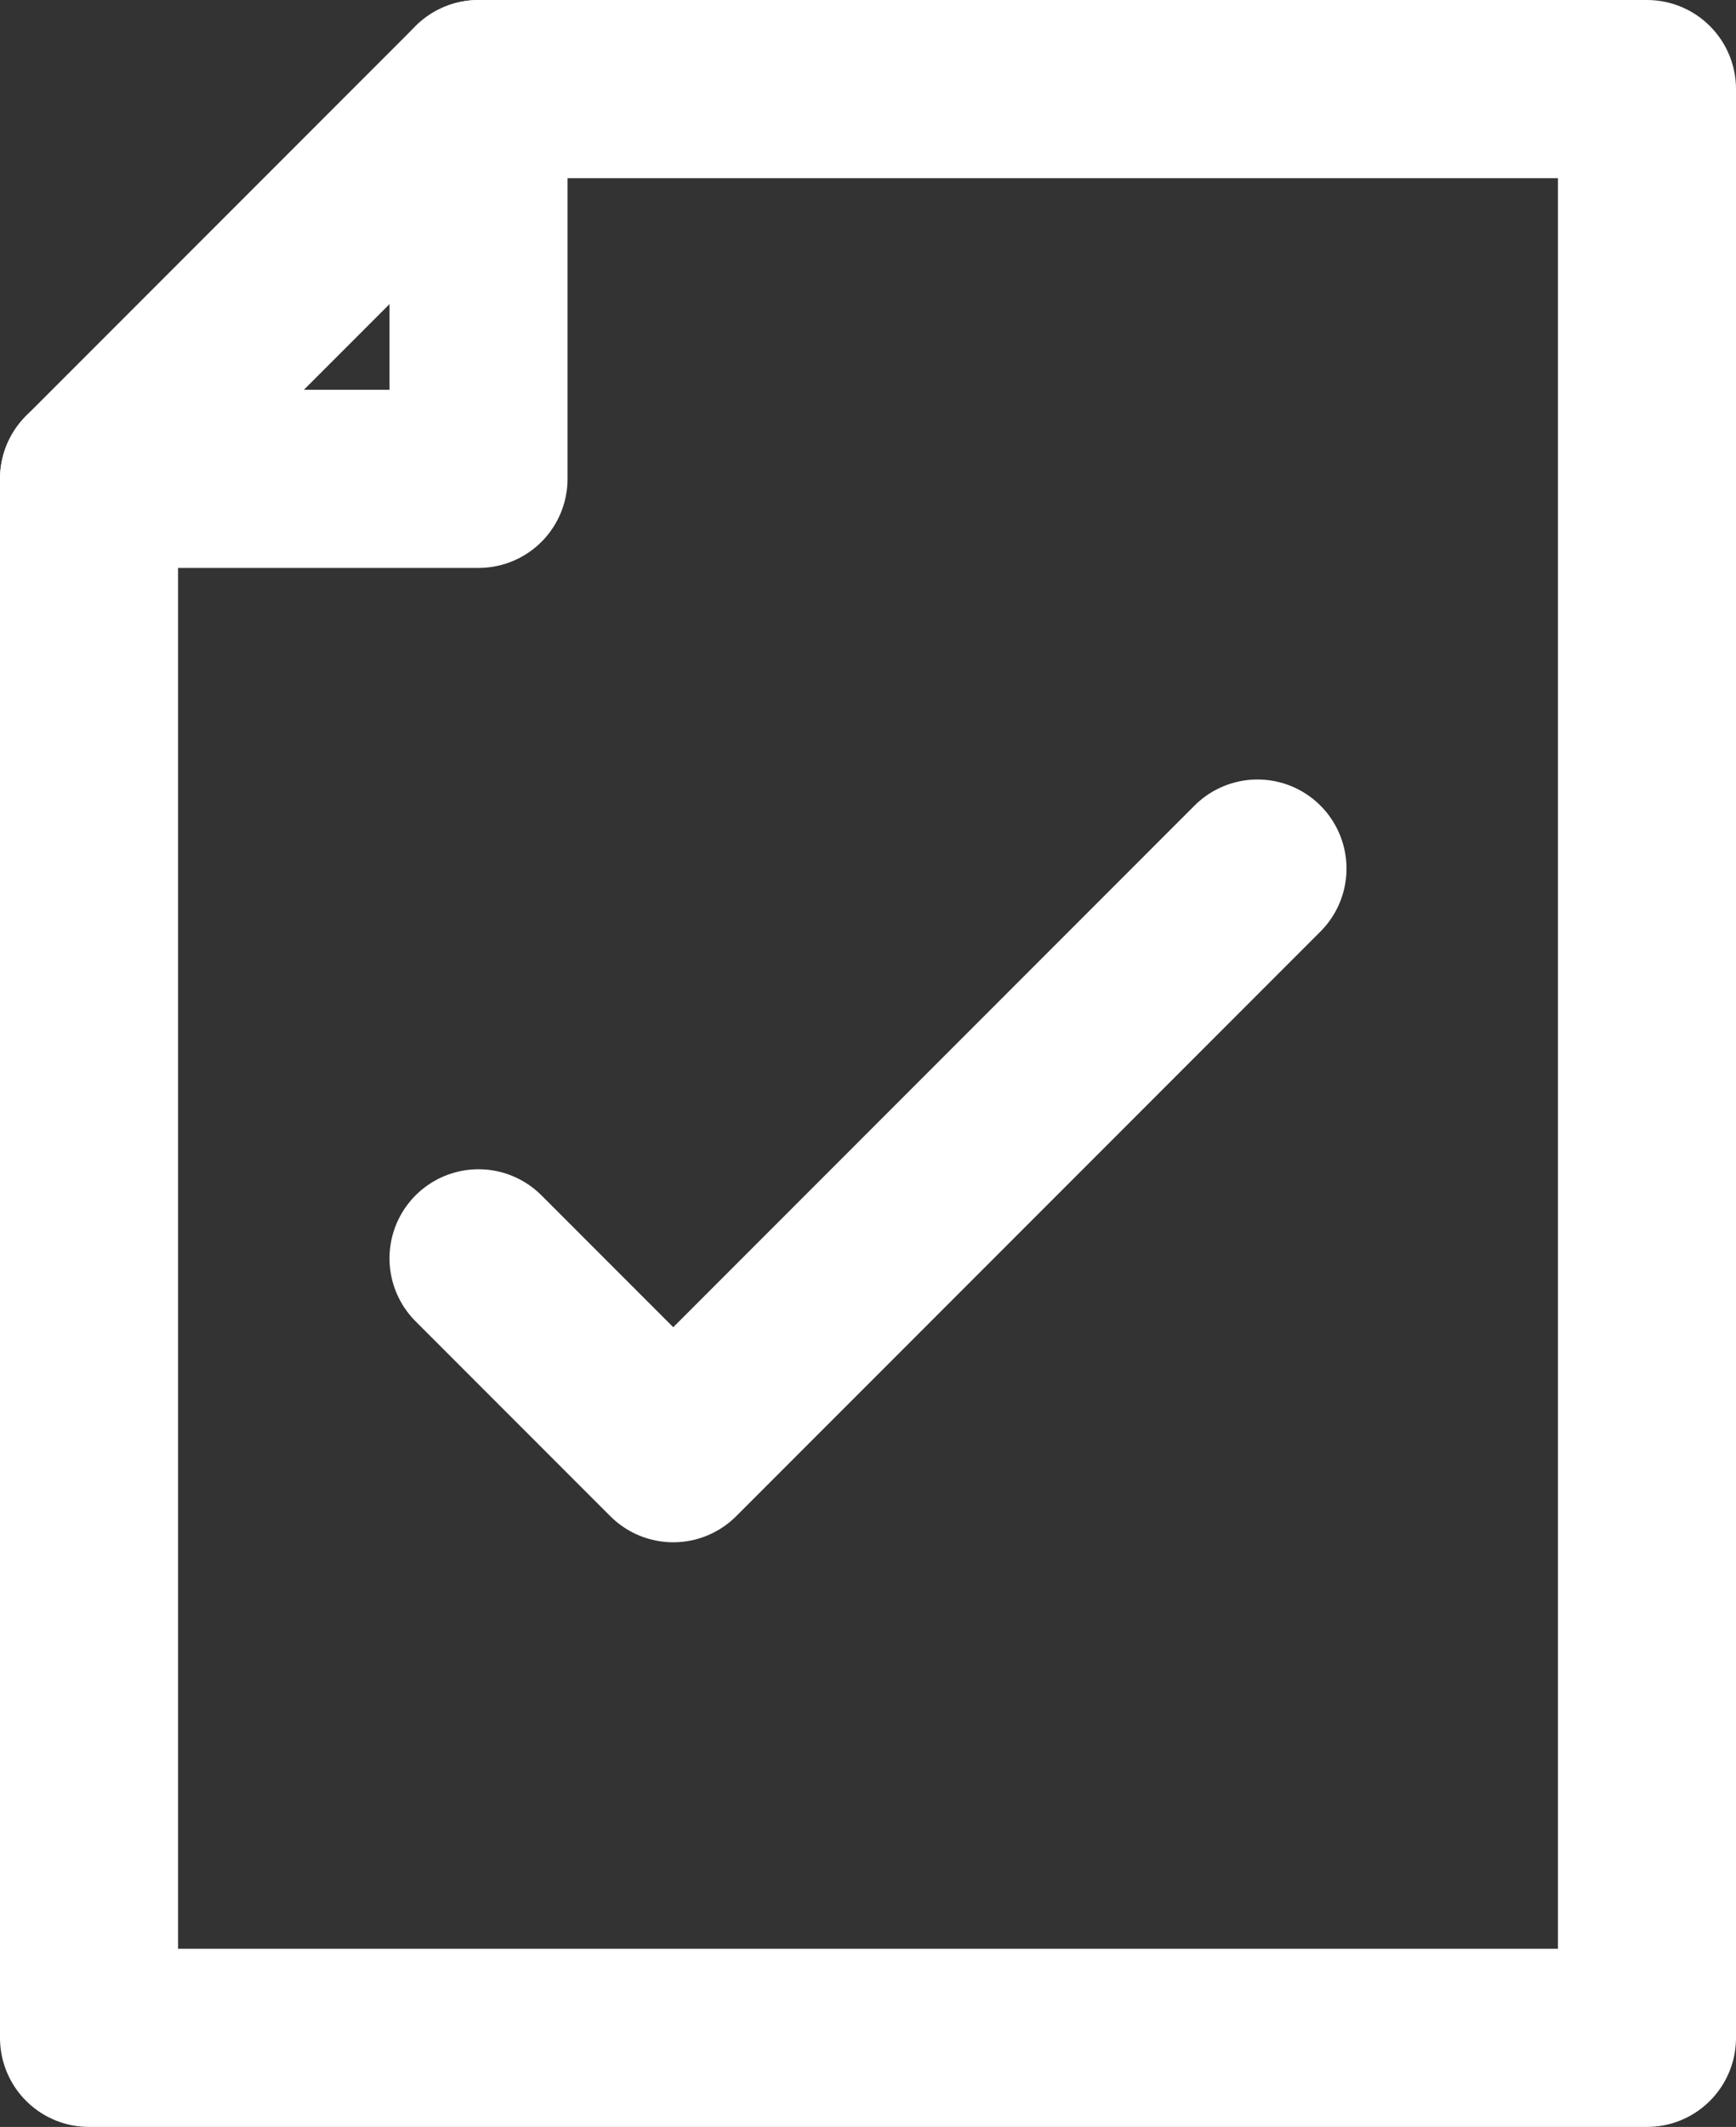 <?xml version="1.0" encoding="UTF-8"?>
<svg xmlns="http://www.w3.org/2000/svg" width="43.879" height="53.724" viewBox="0 0 43.879 53.724">
  <rect x="0" y="0" width="43.879" height="53.724" fill="#333333" stroke="none"/>
  <g id="_351-Document_Check" data-name="351-Document Check" transform="translate(-1.75 1.25)">
    <path id="Path_24082" data-name="Path 24082" d="M13.845,1,4,10.845V50.224H43.379V1Z" fill="none" stroke="#fff" stroke-linecap="round" stroke-linejoin="round" stroke-width="4.5"></path>
    <path id="Path_24083" data-name="Path 24083" d="M13.845,1v9.845H4" fill="none" stroke="#fff" stroke-linecap="round" stroke-linejoin="round" stroke-width="4.5"></path>
    <path id="Path_24084" data-name="Path 24084" d="M10,22.845l4.922,4.922L29.689,13" transform="translate(3.845 7.689)" fill="none" stroke="#fff" stroke-linecap="round" stroke-linejoin="round" stroke-width="4.5"></path>
  </g>
</svg>

